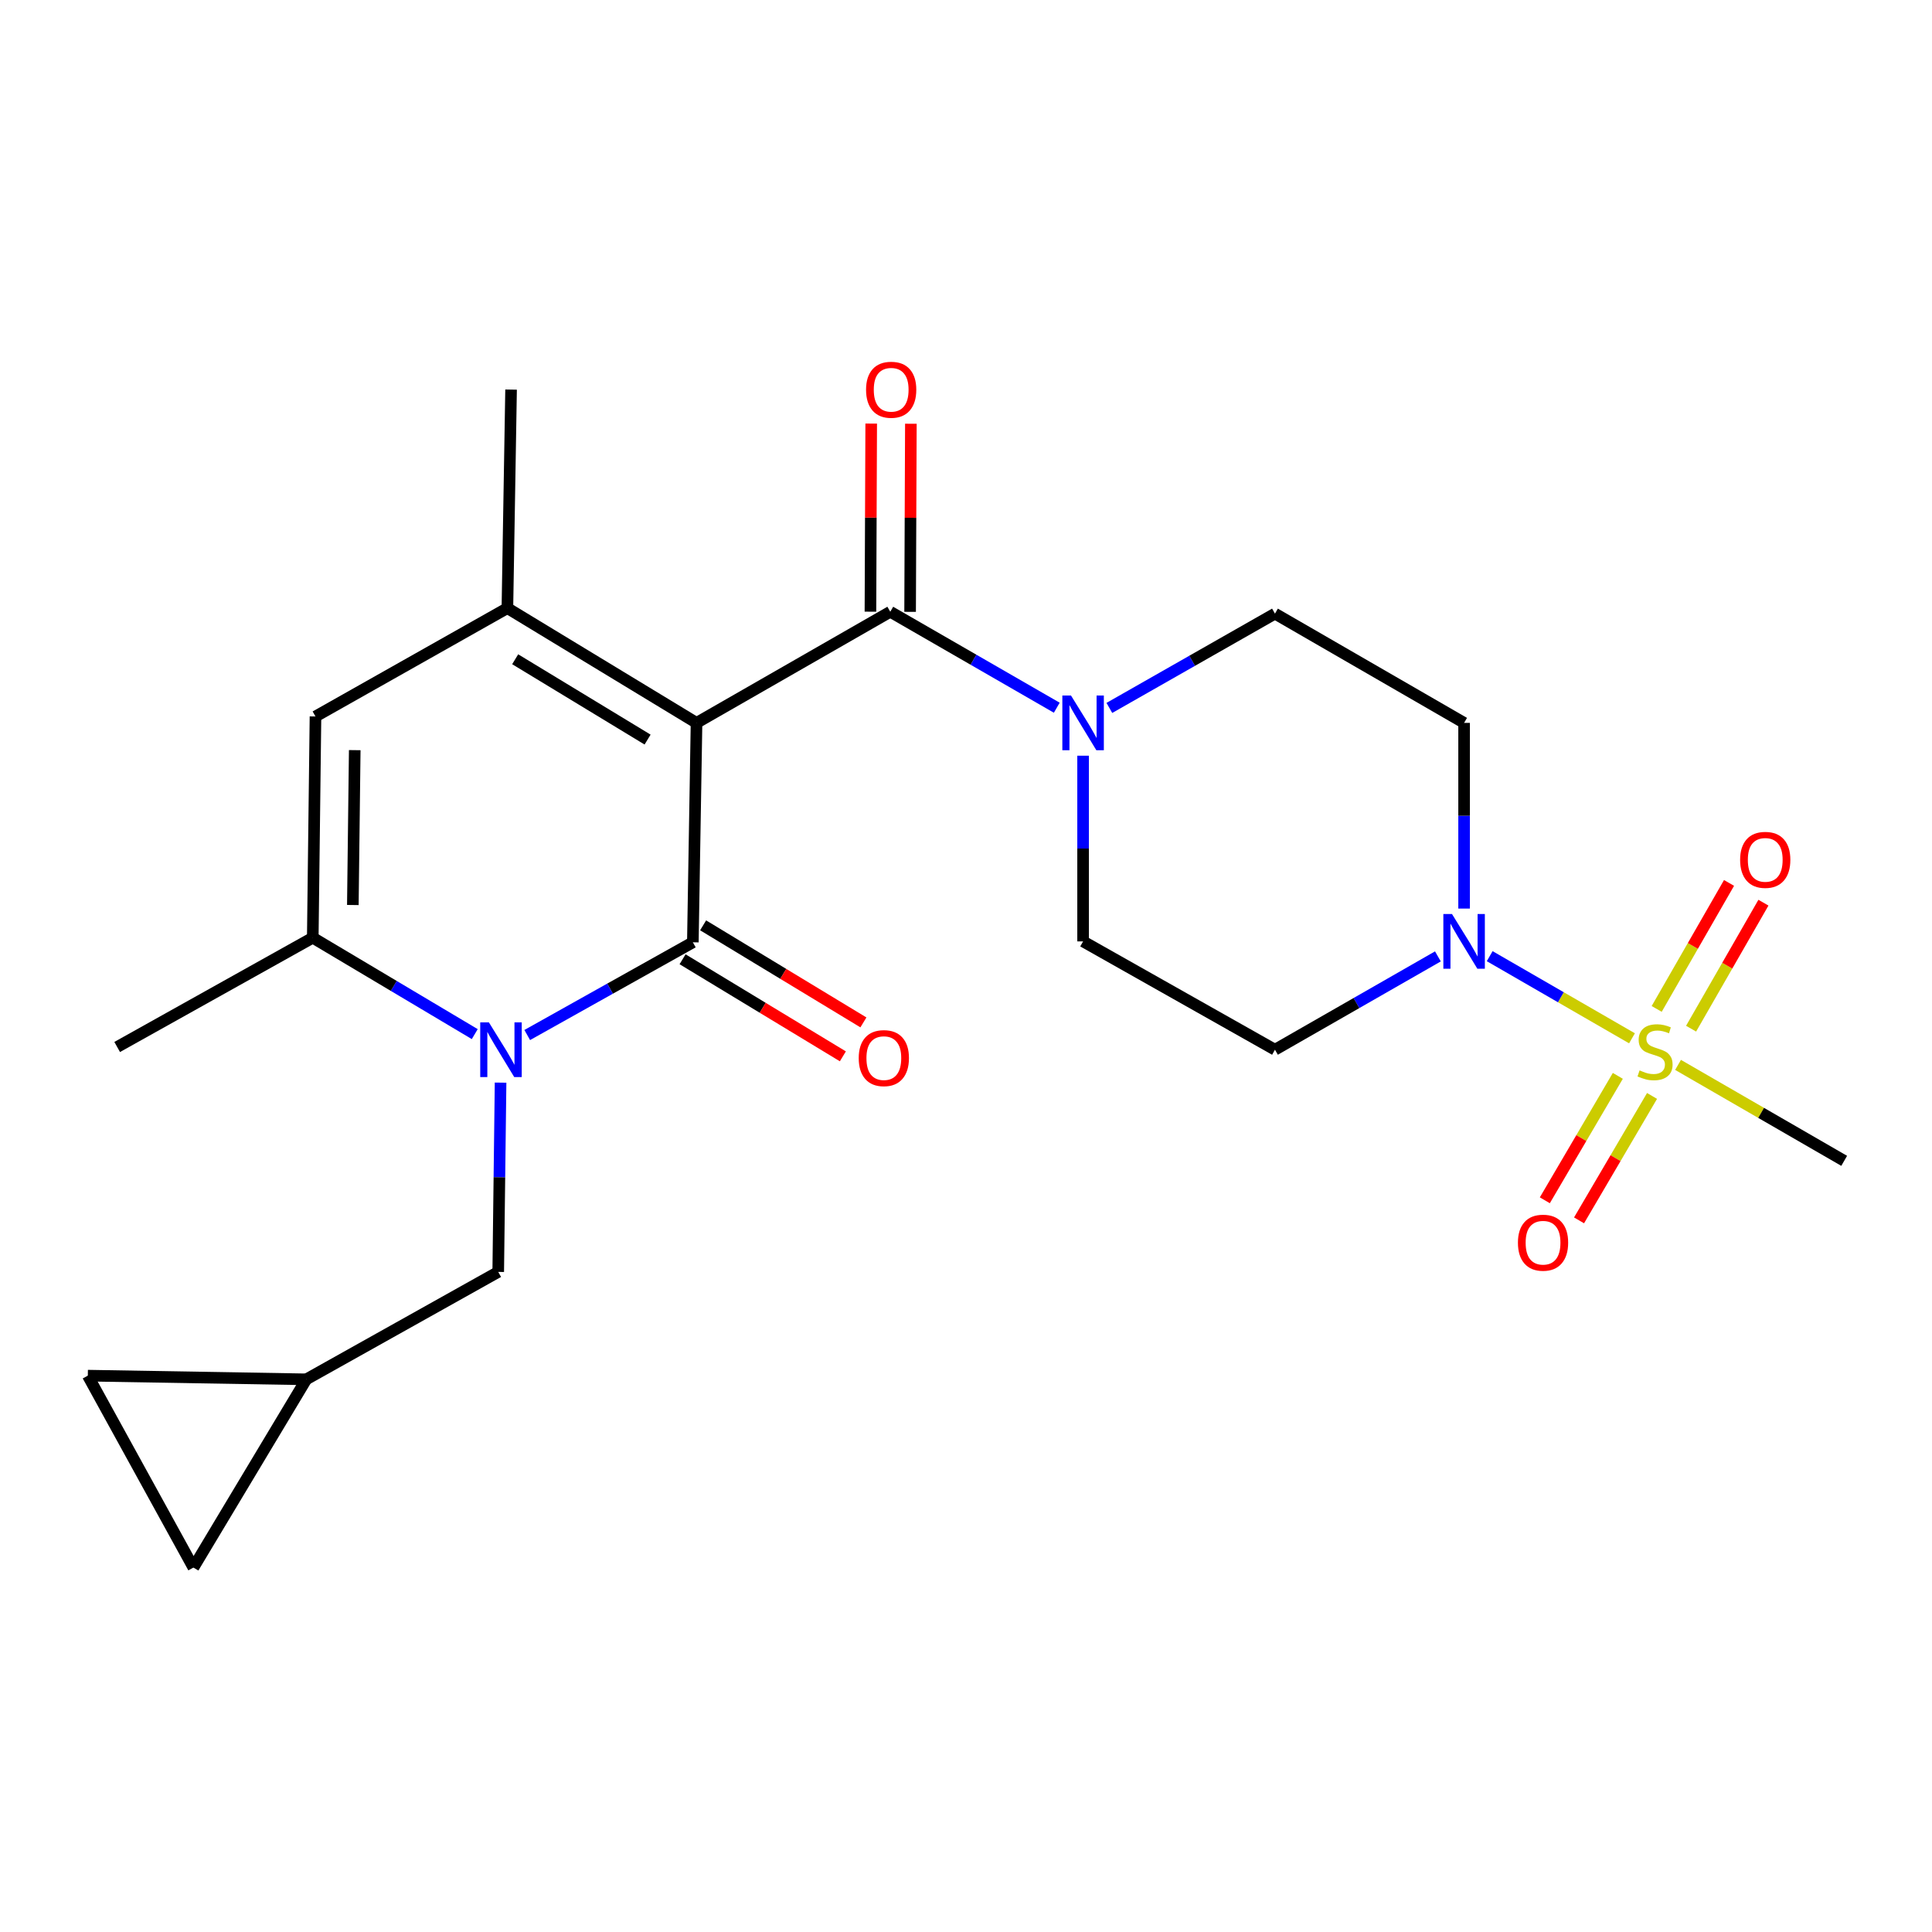 <?xml version='1.0' encoding='iso-8859-1'?>
<svg version='1.1' baseProfile='full'
              xmlns='http://www.w3.org/2000/svg'
                      xmlns:rdkit='http://www.rdkit.org/xml'
                      xmlns:xlink='http://www.w3.org/1999/xlink'
                  xml:space='preserve'
width='1000px' height='1000px' viewBox='0 0 1000 1000'>
<!-- END OF HEADER -->
<rect style='opacity:1.0;fill:#FFFFFF;stroke:none' width='1000' height='1000' x='0' y='0'> </rect>
<path class='bond-0' d='M 360.523,374.162 L 358.618,487.733' style='fill:none;fill-rule:evenodd;stroke:#000000;stroke-width:6px;stroke-linecap:butt;stroke-linejoin:miter;stroke-opacity:1' />
<path class='bond-3' d='M 360.523,374.162 L 262.626,314.764' style='fill:none;fill-rule:evenodd;stroke:#000000;stroke-width:6px;stroke-linecap:butt;stroke-linejoin:miter;stroke-opacity:1' />
<path class='bond-3' d='M 335.188,382.807 L 266.66,341.229' style='fill:none;fill-rule:evenodd;stroke:#000000;stroke-width:6px;stroke-linecap:butt;stroke-linejoin:miter;stroke-opacity:1' />
<path class='bond-4' d='M 360.523,374.162 L 460.805,316.647' style='fill:none;fill-rule:evenodd;stroke:#000000;stroke-width:6px;stroke-linecap:butt;stroke-linejoin:miter;stroke-opacity:1' />
<path class='bond-1' d='M 358.618,487.733 L 315.755,511.729' style='fill:none;fill-rule:evenodd;stroke:#000000;stroke-width:6px;stroke-linecap:butt;stroke-linejoin:miter;stroke-opacity:1' />
<path class='bond-1' d='M 315.755,511.729 L 272.892,535.726' style='fill:none;fill-rule:evenodd;stroke:#0000FF;stroke-width:6px;stroke-linecap:butt;stroke-linejoin:miter;stroke-opacity:1' />
<path class='bond-12' d='M 353.3,496.515 L 394.783,521.636' style='fill:none;fill-rule:evenodd;stroke:#000000;stroke-width:6px;stroke-linecap:butt;stroke-linejoin:miter;stroke-opacity:1' />
<path class='bond-12' d='M 394.783,521.636 L 436.266,546.758' style='fill:none;fill-rule:evenodd;stroke:#FF0000;stroke-width:6px;stroke-linecap:butt;stroke-linejoin:miter;stroke-opacity:1' />
<path class='bond-12' d='M 363.936,478.951 L 405.419,504.072' style='fill:none;fill-rule:evenodd;stroke:#000000;stroke-width:6px;stroke-linecap:butt;stroke-linejoin:miter;stroke-opacity:1' />
<path class='bond-12' d='M 405.419,504.072 L 446.903,529.194' style='fill:none;fill-rule:evenodd;stroke:#FF0000;stroke-width:6px;stroke-linecap:butt;stroke-linejoin:miter;stroke-opacity:1' />
<path class='bond-9' d='M 259.095,560.367 L 258.488,609.354' style='fill:none;fill-rule:evenodd;stroke:#0000FF;stroke-width:6px;stroke-linecap:butt;stroke-linejoin:miter;stroke-opacity:1' />
<path class='bond-9' d='M 258.488,609.354 L 257.881,658.34' style='fill:none;fill-rule:evenodd;stroke:#000000;stroke-width:6px;stroke-linecap:butt;stroke-linejoin:miter;stroke-opacity:1' />
<path class='bond-24' d='M 245.733,535.254 L 203.811,510.307' style='fill:none;fill-rule:evenodd;stroke:#0000FF;stroke-width:6px;stroke-linecap:butt;stroke-linejoin:miter;stroke-opacity:1' />
<path class='bond-24' d='M 203.811,510.307 L 161.889,485.36' style='fill:none;fill-rule:evenodd;stroke:#000000;stroke-width:6px;stroke-linecap:butt;stroke-linejoin:miter;stroke-opacity:1' />
<path class='bond-2' d='M 844.715,537.425 L 807.89,516.169' style='fill:none;fill-rule:evenodd;stroke:#CCCC00;stroke-width:6px;stroke-linecap:butt;stroke-linejoin:miter;stroke-opacity:1' />
<path class='bond-2' d='M 807.89,516.169 L 771.064,494.912' style='fill:none;fill-rule:evenodd;stroke:#0000FF;stroke-width:6px;stroke-linecap:butt;stroke-linejoin:miter;stroke-opacity:1' />
<path class='bond-13' d='M 837.384,556.862 L 818.492,589.066' style='fill:none;fill-rule:evenodd;stroke:#CCCC00;stroke-width:6px;stroke-linecap:butt;stroke-linejoin:miter;stroke-opacity:1' />
<path class='bond-13' d='M 818.492,589.066 L 799.6,621.269' style='fill:none;fill-rule:evenodd;stroke:#FF0000;stroke-width:6px;stroke-linecap:butt;stroke-linejoin:miter;stroke-opacity:1' />
<path class='bond-13' d='M 855.094,567.252 L 836.203,599.455' style='fill:none;fill-rule:evenodd;stroke:#CCCC00;stroke-width:6px;stroke-linecap:butt;stroke-linejoin:miter;stroke-opacity:1' />
<path class='bond-13' d='M 836.203,599.455 L 817.311,631.659' style='fill:none;fill-rule:evenodd;stroke:#FF0000;stroke-width:6px;stroke-linecap:butt;stroke-linejoin:miter;stroke-opacity:1' />
<path class='bond-14' d='M 875.303,532.441 L 894.027,499.833' style='fill:none;fill-rule:evenodd;stroke:#CCCC00;stroke-width:6px;stroke-linecap:butt;stroke-linejoin:miter;stroke-opacity:1' />
<path class='bond-14' d='M 894.027,499.833 L 912.75,467.224' style='fill:none;fill-rule:evenodd;stroke:#FF0000;stroke-width:6px;stroke-linecap:butt;stroke-linejoin:miter;stroke-opacity:1' />
<path class='bond-14' d='M 857.497,522.217 L 876.22,489.609' style='fill:none;fill-rule:evenodd;stroke:#CCCC00;stroke-width:6px;stroke-linecap:butt;stroke-linejoin:miter;stroke-opacity:1' />
<path class='bond-14' d='M 876.22,489.609 L 894.943,457' style='fill:none;fill-rule:evenodd;stroke:#FF0000;stroke-width:6px;stroke-linecap:butt;stroke-linejoin:miter;stroke-opacity:1' />
<path class='bond-21' d='M 868.554,551.188 L 911.55,576.018' style='fill:none;fill-rule:evenodd;stroke:#CCCC00;stroke-width:6px;stroke-linecap:butt;stroke-linejoin:miter;stroke-opacity:1' />
<path class='bond-21' d='M 911.55,576.018 L 954.545,600.847' style='fill:none;fill-rule:evenodd;stroke:#000000;stroke-width:6px;stroke-linecap:butt;stroke-linejoin:miter;stroke-opacity:1' />
<path class='bond-7' d='M 262.626,314.764 L 163.292,370.842' style='fill:none;fill-rule:evenodd;stroke:#000000;stroke-width:6px;stroke-linecap:butt;stroke-linejoin:miter;stroke-opacity:1' />
<path class='bond-22' d='M 262.626,314.764 L 264.531,201.65' style='fill:none;fill-rule:evenodd;stroke:#000000;stroke-width:6px;stroke-linecap:butt;stroke-linejoin:miter;stroke-opacity:1' />
<path class='bond-8' d='M 460.805,316.647 L 503.896,341.48' style='fill:none;fill-rule:evenodd;stroke:#000000;stroke-width:6px;stroke-linecap:butt;stroke-linejoin:miter;stroke-opacity:1' />
<path class='bond-8' d='M 503.896,341.48 L 546.987,366.313' style='fill:none;fill-rule:evenodd;stroke:#0000FF;stroke-width:6px;stroke-linecap:butt;stroke-linejoin:miter;stroke-opacity:1' />
<path class='bond-20' d='M 471.071,316.688 L 471.269,268.007' style='fill:none;fill-rule:evenodd;stroke:#000000;stroke-width:6px;stroke-linecap:butt;stroke-linejoin:miter;stroke-opacity:1' />
<path class='bond-20' d='M 471.269,268.007 L 471.467,219.327' style='fill:none;fill-rule:evenodd;stroke:#FF0000;stroke-width:6px;stroke-linecap:butt;stroke-linejoin:miter;stroke-opacity:1' />
<path class='bond-20' d='M 450.538,316.605 L 450.736,267.924' style='fill:none;fill-rule:evenodd;stroke:#000000;stroke-width:6px;stroke-linecap:butt;stroke-linejoin:miter;stroke-opacity:1' />
<path class='bond-20' d='M 450.736,267.924 L 450.934,219.243' style='fill:none;fill-rule:evenodd;stroke:#FF0000;stroke-width:6px;stroke-linecap:butt;stroke-linejoin:miter;stroke-opacity:1' />
<path class='bond-5' d='M 161.889,485.36 L 163.292,370.842' style='fill:none;fill-rule:evenodd;stroke:#000000;stroke-width:6px;stroke-linecap:butt;stroke-linejoin:miter;stroke-opacity:1' />
<path class='bond-5' d='M 182.631,468.434 L 183.613,388.272' style='fill:none;fill-rule:evenodd;stroke:#000000;stroke-width:6px;stroke-linecap:butt;stroke-linejoin:miter;stroke-opacity:1' />
<path class='bond-23' d='M 161.889,485.36 L 60.649,541.917' style='fill:none;fill-rule:evenodd;stroke:#000000;stroke-width:6px;stroke-linecap:butt;stroke-linejoin:miter;stroke-opacity:1' />
<path class='bond-6' d='M 744.255,495.031 L 702.087,519.181' style='fill:none;fill-rule:evenodd;stroke:#0000FF;stroke-width:6px;stroke-linecap:butt;stroke-linejoin:miter;stroke-opacity:1' />
<path class='bond-6' d='M 702.087,519.181 L 659.919,543.332' style='fill:none;fill-rule:evenodd;stroke:#000000;stroke-width:6px;stroke-linecap:butt;stroke-linejoin:miter;stroke-opacity:1' />
<path class='bond-25' d='M 757.816,470.277 L 757.816,422.22' style='fill:none;fill-rule:evenodd;stroke:#0000FF;stroke-width:6px;stroke-linecap:butt;stroke-linejoin:miter;stroke-opacity:1' />
<path class='bond-25' d='M 757.816,422.22 L 757.816,374.162' style='fill:none;fill-rule:evenodd;stroke:#000000;stroke-width:6px;stroke-linecap:butt;stroke-linejoin:miter;stroke-opacity:1' />
<path class='bond-18' d='M 574.204,366.42 L 617.061,342.018' style='fill:none;fill-rule:evenodd;stroke:#0000FF;stroke-width:6px;stroke-linecap:butt;stroke-linejoin:miter;stroke-opacity:1' />
<path class='bond-18' d='M 617.061,342.018 L 659.919,317.616' style='fill:none;fill-rule:evenodd;stroke:#000000;stroke-width:6px;stroke-linecap:butt;stroke-linejoin:miter;stroke-opacity:1' />
<path class='bond-19' d='M 560.607,391.15 L 560.607,439.207' style='fill:none;fill-rule:evenodd;stroke:#0000FF;stroke-width:6px;stroke-linecap:butt;stroke-linejoin:miter;stroke-opacity:1' />
<path class='bond-19' d='M 560.607,439.207 L 560.607,487.265' style='fill:none;fill-rule:evenodd;stroke:#000000;stroke-width:6px;stroke-linecap:butt;stroke-linejoin:miter;stroke-opacity:1' />
<path class='bond-15' d='M 257.881,658.34 L 158.546,713.939' style='fill:none;fill-rule:evenodd;stroke:#000000;stroke-width:6px;stroke-linecap:butt;stroke-linejoin:miter;stroke-opacity:1' />
<path class='bond-10' d='M 659.919,543.332 L 560.607,487.265' style='fill:none;fill-rule:evenodd;stroke:#000000;stroke-width:6px;stroke-linecap:butt;stroke-linejoin:miter;stroke-opacity:1' />
<path class='bond-11' d='M 757.816,374.162 L 659.919,317.616' style='fill:none;fill-rule:evenodd;stroke:#000000;stroke-width:6px;stroke-linecap:butt;stroke-linejoin:miter;stroke-opacity:1' />
<path class='bond-16' d='M 158.546,713.939 L 45.455,712.034' style='fill:none;fill-rule:evenodd;stroke:#000000;stroke-width:6px;stroke-linecap:butt;stroke-linejoin:miter;stroke-opacity:1' />
<path class='bond-17' d='M 158.546,713.939 L 100.107,811.368' style='fill:none;fill-rule:evenodd;stroke:#000000;stroke-width:6px;stroke-linecap:butt;stroke-linejoin:miter;stroke-opacity:1' />
<path class='bond-26' d='M 45.455,712.034 L 100.107,811.368' style='fill:none;fill-rule:evenodd;stroke:#000000;stroke-width:6px;stroke-linecap:butt;stroke-linejoin:miter;stroke-opacity:1' />
<path  class='atom-2' d='M 253.047 529.172
L 262.327 544.172
Q 263.247 545.652, 264.727 548.332
Q 266.207 551.012, 266.287 551.172
L 266.287 529.172
L 270.047 529.172
L 270.047 557.492
L 266.167 557.492
L 256.207 541.092
Q 255.047 539.172, 253.807 536.972
Q 252.607 534.772, 252.247 534.092
L 252.247 557.492
L 248.567 557.492
L 248.567 529.172
L 253.047 529.172
' fill='#0000FF'/>
<path  class='atom-3' d='M 848.648 554.033
Q 848.968 554.153, 850.288 554.713
Q 851.608 555.273, 853.048 555.633
Q 854.528 555.953, 855.968 555.953
Q 858.648 555.953, 860.208 554.673
Q 861.768 553.353, 861.768 551.073
Q 861.768 549.513, 860.968 548.553
Q 860.208 547.593, 859.008 547.073
Q 857.808 546.553, 855.808 545.953
Q 853.288 545.193, 851.768 544.473
Q 850.288 543.753, 849.208 542.233
Q 848.168 540.713, 848.168 538.153
Q 848.168 534.593, 850.568 532.393
Q 853.008 530.193, 857.808 530.193
Q 861.088 530.193, 864.808 531.753
L 863.888 534.833
Q 860.488 533.433, 857.928 533.433
Q 855.168 533.433, 853.648 534.593
Q 852.128 535.713, 852.168 537.673
Q 852.168 539.193, 852.928 540.113
Q 853.728 541.033, 854.848 541.553
Q 856.008 542.073, 857.928 542.673
Q 860.488 543.473, 862.008 544.273
Q 863.528 545.073, 864.608 546.713
Q 865.728 548.313, 865.728 551.073
Q 865.728 554.993, 863.088 557.113
Q 860.488 559.193, 856.128 559.193
Q 853.608 559.193, 851.688 558.633
Q 849.808 558.113, 847.568 557.193
L 848.648 554.033
' fill='#CCCC00'/>
<path  class='atom-7' d='M 751.556 473.105
L 760.836 488.105
Q 761.756 489.585, 763.236 492.265
Q 764.716 494.945, 764.796 495.105
L 764.796 473.105
L 768.556 473.105
L 768.556 501.425
L 764.676 501.425
L 754.716 485.025
Q 753.556 483.105, 752.316 480.905
Q 751.116 478.705, 750.756 478.025
L 750.756 501.425
L 747.076 501.425
L 747.076 473.105
L 751.556 473.105
' fill='#0000FF'/>
<path  class='atom-9' d='M 554.347 360.002
L 563.627 375.002
Q 564.547 376.482, 566.027 379.162
Q 567.507 381.842, 567.587 382.002
L 567.587 360.002
L 571.347 360.002
L 571.347 388.322
L 567.467 388.322
L 557.507 371.922
Q 556.347 370.002, 555.107 367.802
Q 553.907 365.602, 553.547 364.922
L 553.547 388.322
L 549.867 388.322
L 549.867 360.002
L 554.347 360.002
' fill='#0000FF'/>
<path  class='atom-13' d='M 444.474 547.678
Q 444.474 540.878, 447.834 537.078
Q 451.194 533.278, 457.474 533.278
Q 463.754 533.278, 467.114 537.078
Q 470.474 540.878, 470.474 547.678
Q 470.474 554.558, 467.074 558.478
Q 463.674 562.358, 457.474 562.358
Q 451.234 562.358, 447.834 558.478
Q 444.474 554.598, 444.474 547.678
M 457.474 559.158
Q 461.794 559.158, 464.114 556.278
Q 466.474 553.358, 466.474 547.678
Q 466.474 542.118, 464.114 539.318
Q 461.794 536.478, 457.474 536.478
Q 453.154 536.478, 450.794 539.278
Q 448.474 542.078, 448.474 547.678
Q 448.474 553.398, 450.794 556.278
Q 453.154 559.158, 457.474 559.158
' fill='#FF0000'/>
<path  class='atom-14' d='M 785.677 643.214
Q 785.677 636.414, 789.037 632.614
Q 792.397 628.814, 798.677 628.814
Q 804.957 628.814, 808.317 632.614
Q 811.677 636.414, 811.677 643.214
Q 811.677 650.094, 808.277 654.014
Q 804.877 657.894, 798.677 657.894
Q 792.437 657.894, 789.037 654.014
Q 785.677 650.134, 785.677 643.214
M 798.677 654.694
Q 802.997 654.694, 805.317 651.814
Q 807.677 648.894, 807.677 643.214
Q 807.677 637.654, 805.317 634.854
Q 802.997 632.014, 798.677 632.014
Q 794.357 632.014, 791.997 634.814
Q 789.677 637.614, 789.677 643.214
Q 789.677 648.934, 791.997 651.814
Q 794.357 654.694, 798.677 654.694
' fill='#FF0000'/>
<path  class='atom-15' d='M 900.685 445.058
Q 900.685 438.258, 904.045 434.458
Q 907.405 430.658, 913.685 430.658
Q 919.965 430.658, 923.325 434.458
Q 926.685 438.258, 926.685 445.058
Q 926.685 451.938, 923.285 455.858
Q 919.885 459.738, 913.685 459.738
Q 907.445 459.738, 904.045 455.858
Q 900.685 451.978, 900.685 445.058
M 913.685 456.538
Q 918.005 456.538, 920.325 453.658
Q 922.685 450.738, 922.685 445.058
Q 922.685 439.498, 920.325 436.698
Q 918.005 433.858, 913.685 433.858
Q 909.365 433.858, 907.005 436.658
Q 904.685 439.458, 904.685 445.058
Q 904.685 450.778, 907.005 453.658
Q 909.365 456.538, 913.685 456.538
' fill='#FF0000'/>
<path  class='atom-21' d='M 448.272 201.73
Q 448.272 194.93, 451.632 191.13
Q 454.992 187.33, 461.272 187.33
Q 467.552 187.33, 470.912 191.13
Q 474.272 194.93, 474.272 201.73
Q 474.272 208.61, 470.872 212.53
Q 467.472 216.41, 461.272 216.41
Q 455.032 216.41, 451.632 212.53
Q 448.272 208.65, 448.272 201.73
M 461.272 213.21
Q 465.592 213.21, 467.912 210.33
Q 470.272 207.41, 470.272 201.73
Q 470.272 196.17, 467.912 193.37
Q 465.592 190.53, 461.272 190.53
Q 456.952 190.53, 454.592 193.33
Q 452.272 196.13, 452.272 201.73
Q 452.272 207.45, 454.592 210.33
Q 456.952 213.21, 461.272 213.21
' fill='#FF0000'/>
</svg>

